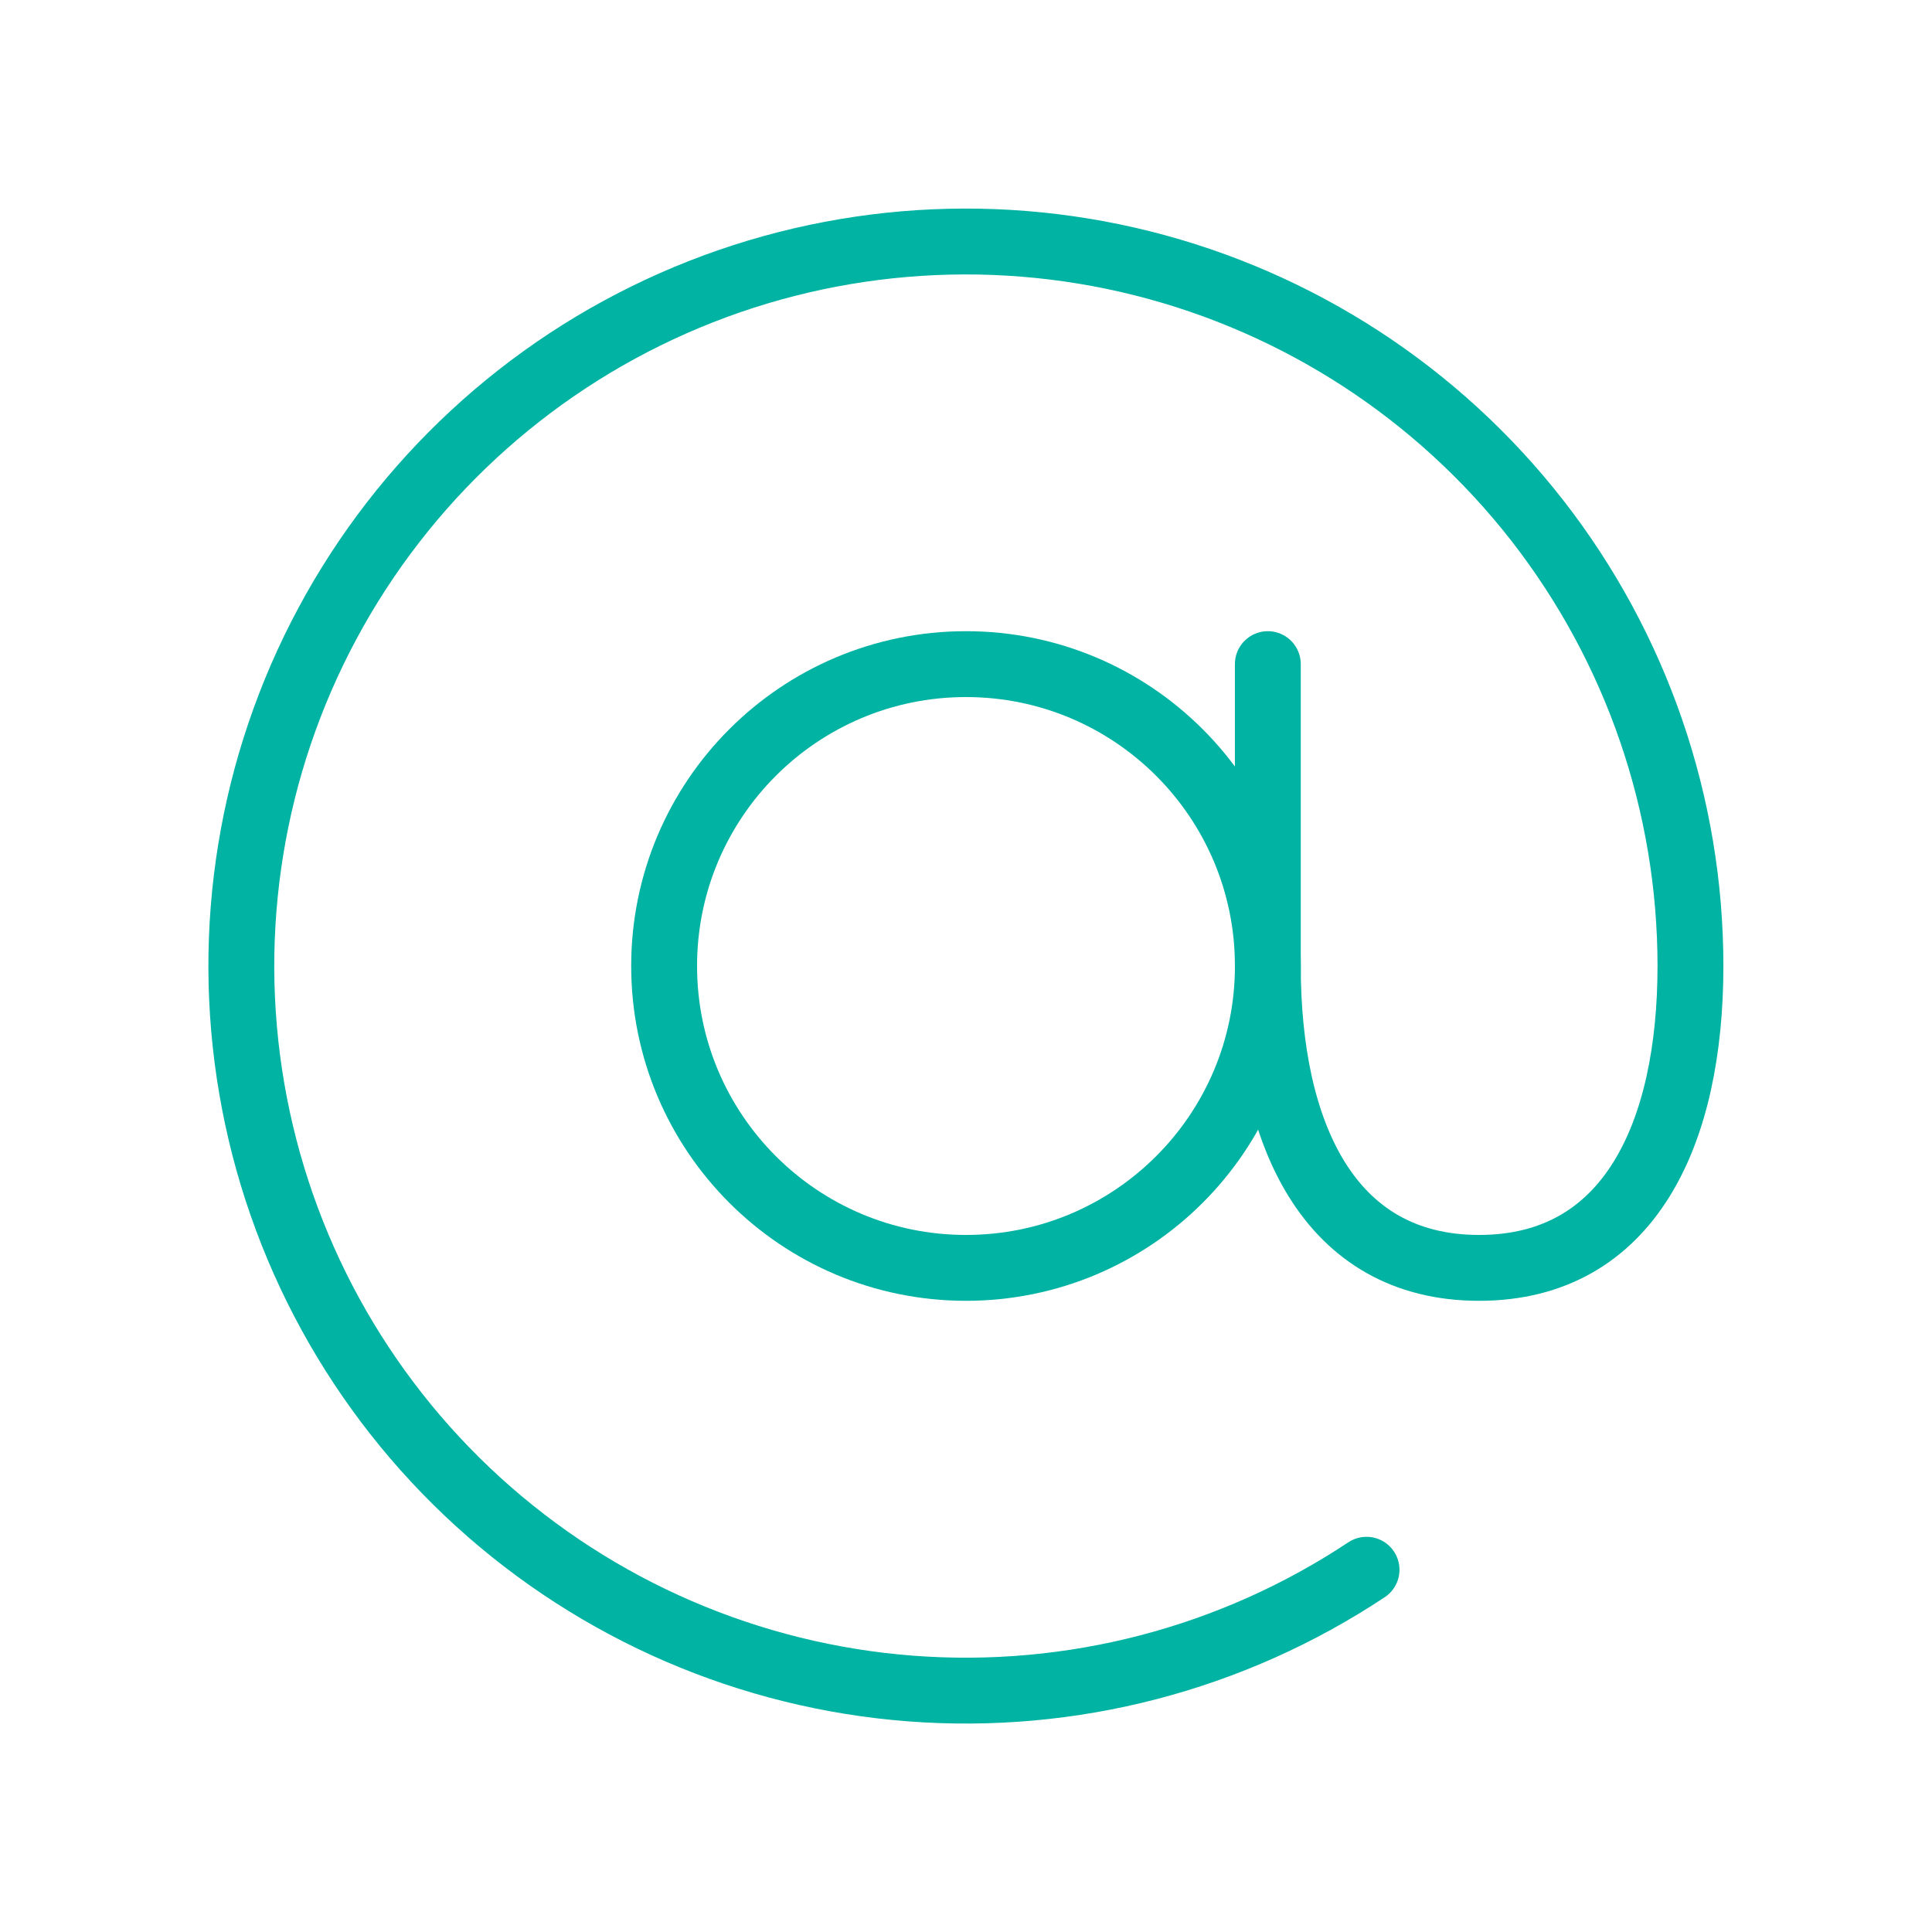<?xml version="1.0" encoding="UTF-8"?>
<svg xmlns="http://www.w3.org/2000/svg" width="44" height="44" viewBox="0 0 44 44" fill="none">
  <path d="M22 28.875C25.797 28.875 28.875 25.797 28.875 22C28.875 18.203 25.797 15.125 22 15.125C18.203 15.125 15.125 18.203 15.125 22C15.125 25.797 18.203 28.875 22 28.875Z" stroke="#00B3A3" stroke-width="1.5" stroke-linecap="round" stroke-linejoin="round"></path>
  <path d="M31.122 35.75C28.059 37.783 24.405 38.735 20.739 38.455C17.073 38.174 13.606 36.678 10.887 34.202C8.169 31.727 6.355 28.415 5.734 24.791C5.112 21.168 5.718 17.44 7.456 14.201C9.194 10.961 11.965 8.394 15.327 6.908C18.69 5.422 22.453 5.102 26.018 5.997C29.584 6.893 32.749 8.954 35.01 11.853C37.27 14.752 38.499 18.323 38.499 22C38.499 25.797 37.124 28.875 33.686 28.875C30.249 28.875 28.874 25.797 28.874 22V15.125" stroke="#00B3A3" stroke-width="1.5" stroke-linecap="round" stroke-linejoin="round"></path>
</svg>
